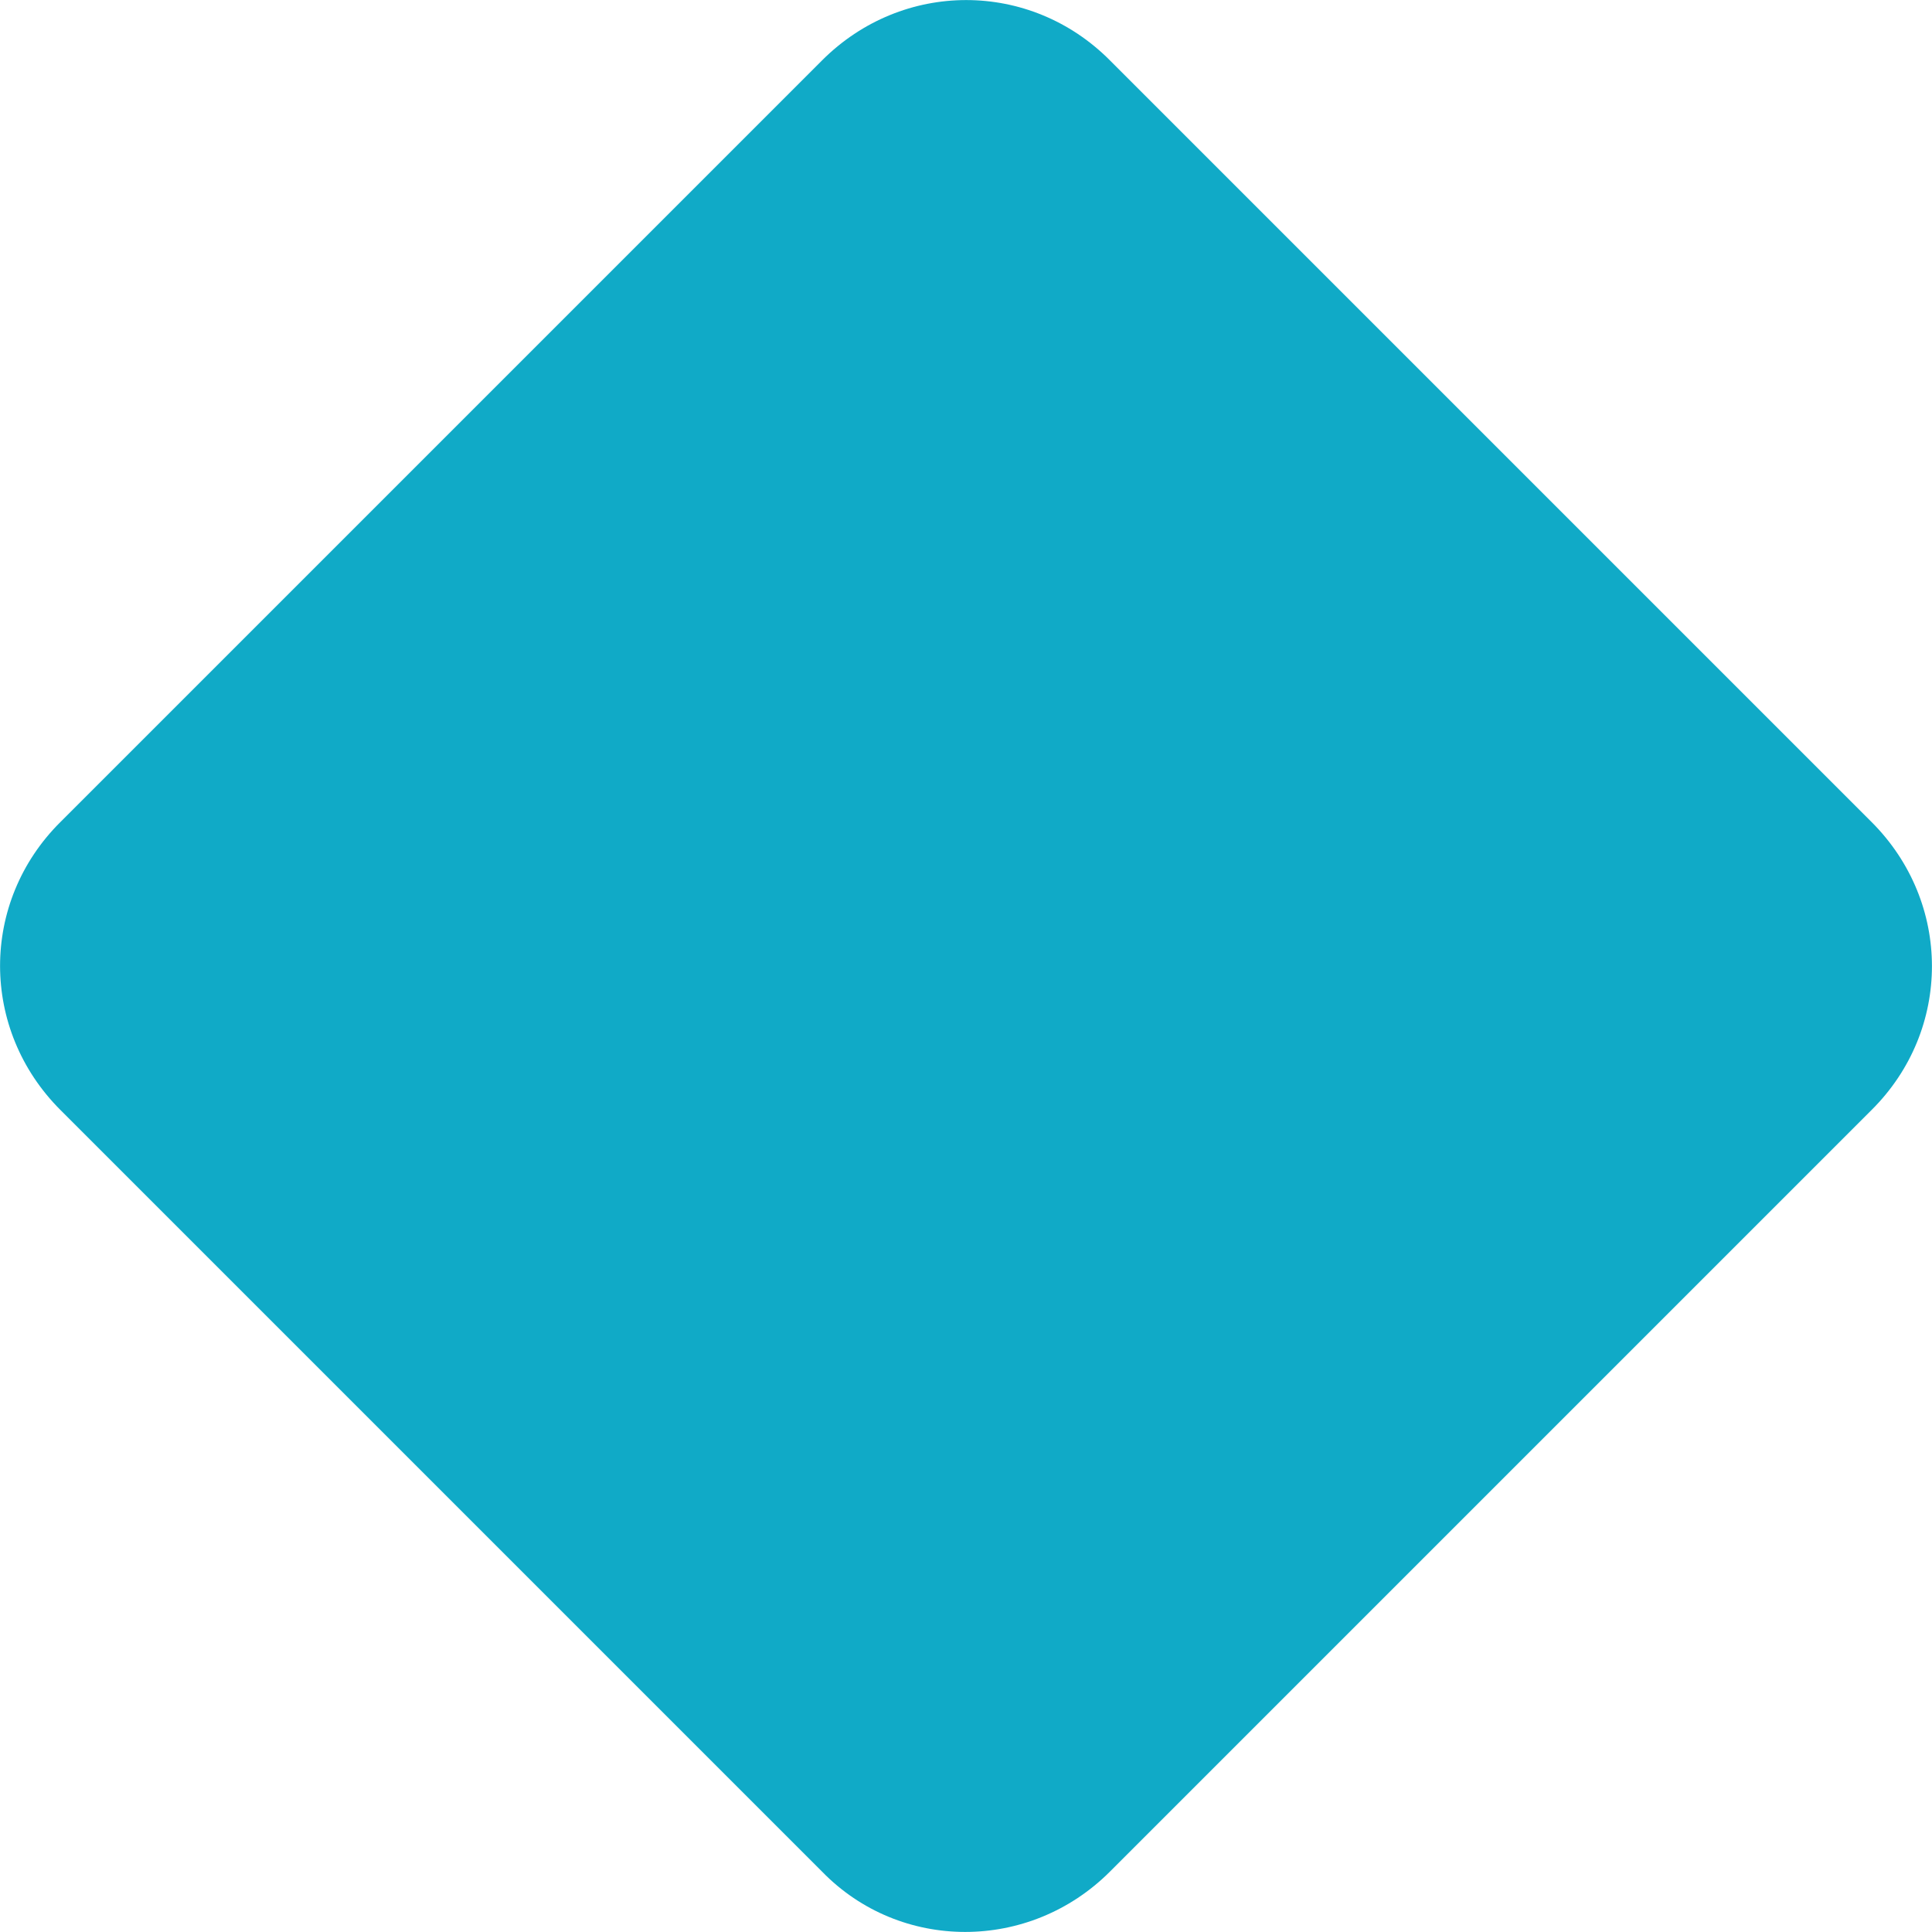 <svg width="8" height="8" viewBox="0 0 8 8" fill="none" xmlns="http://www.w3.org/2000/svg">
<path d="M3.404 7.75L0.25 4.596C-0.083 4.263 -0.083 3.735 0.25 3.404L3.404 0.25C3.737 -0.083 4.265 -0.083 4.596 0.25L7.75 3.404C8.083 3.737 8.083 4.265 7.75 4.596L4.596 7.75C4.263 8.083 3.728 8.083 3.404 7.75Z" fill="#10AAC7"/>
</svg>
